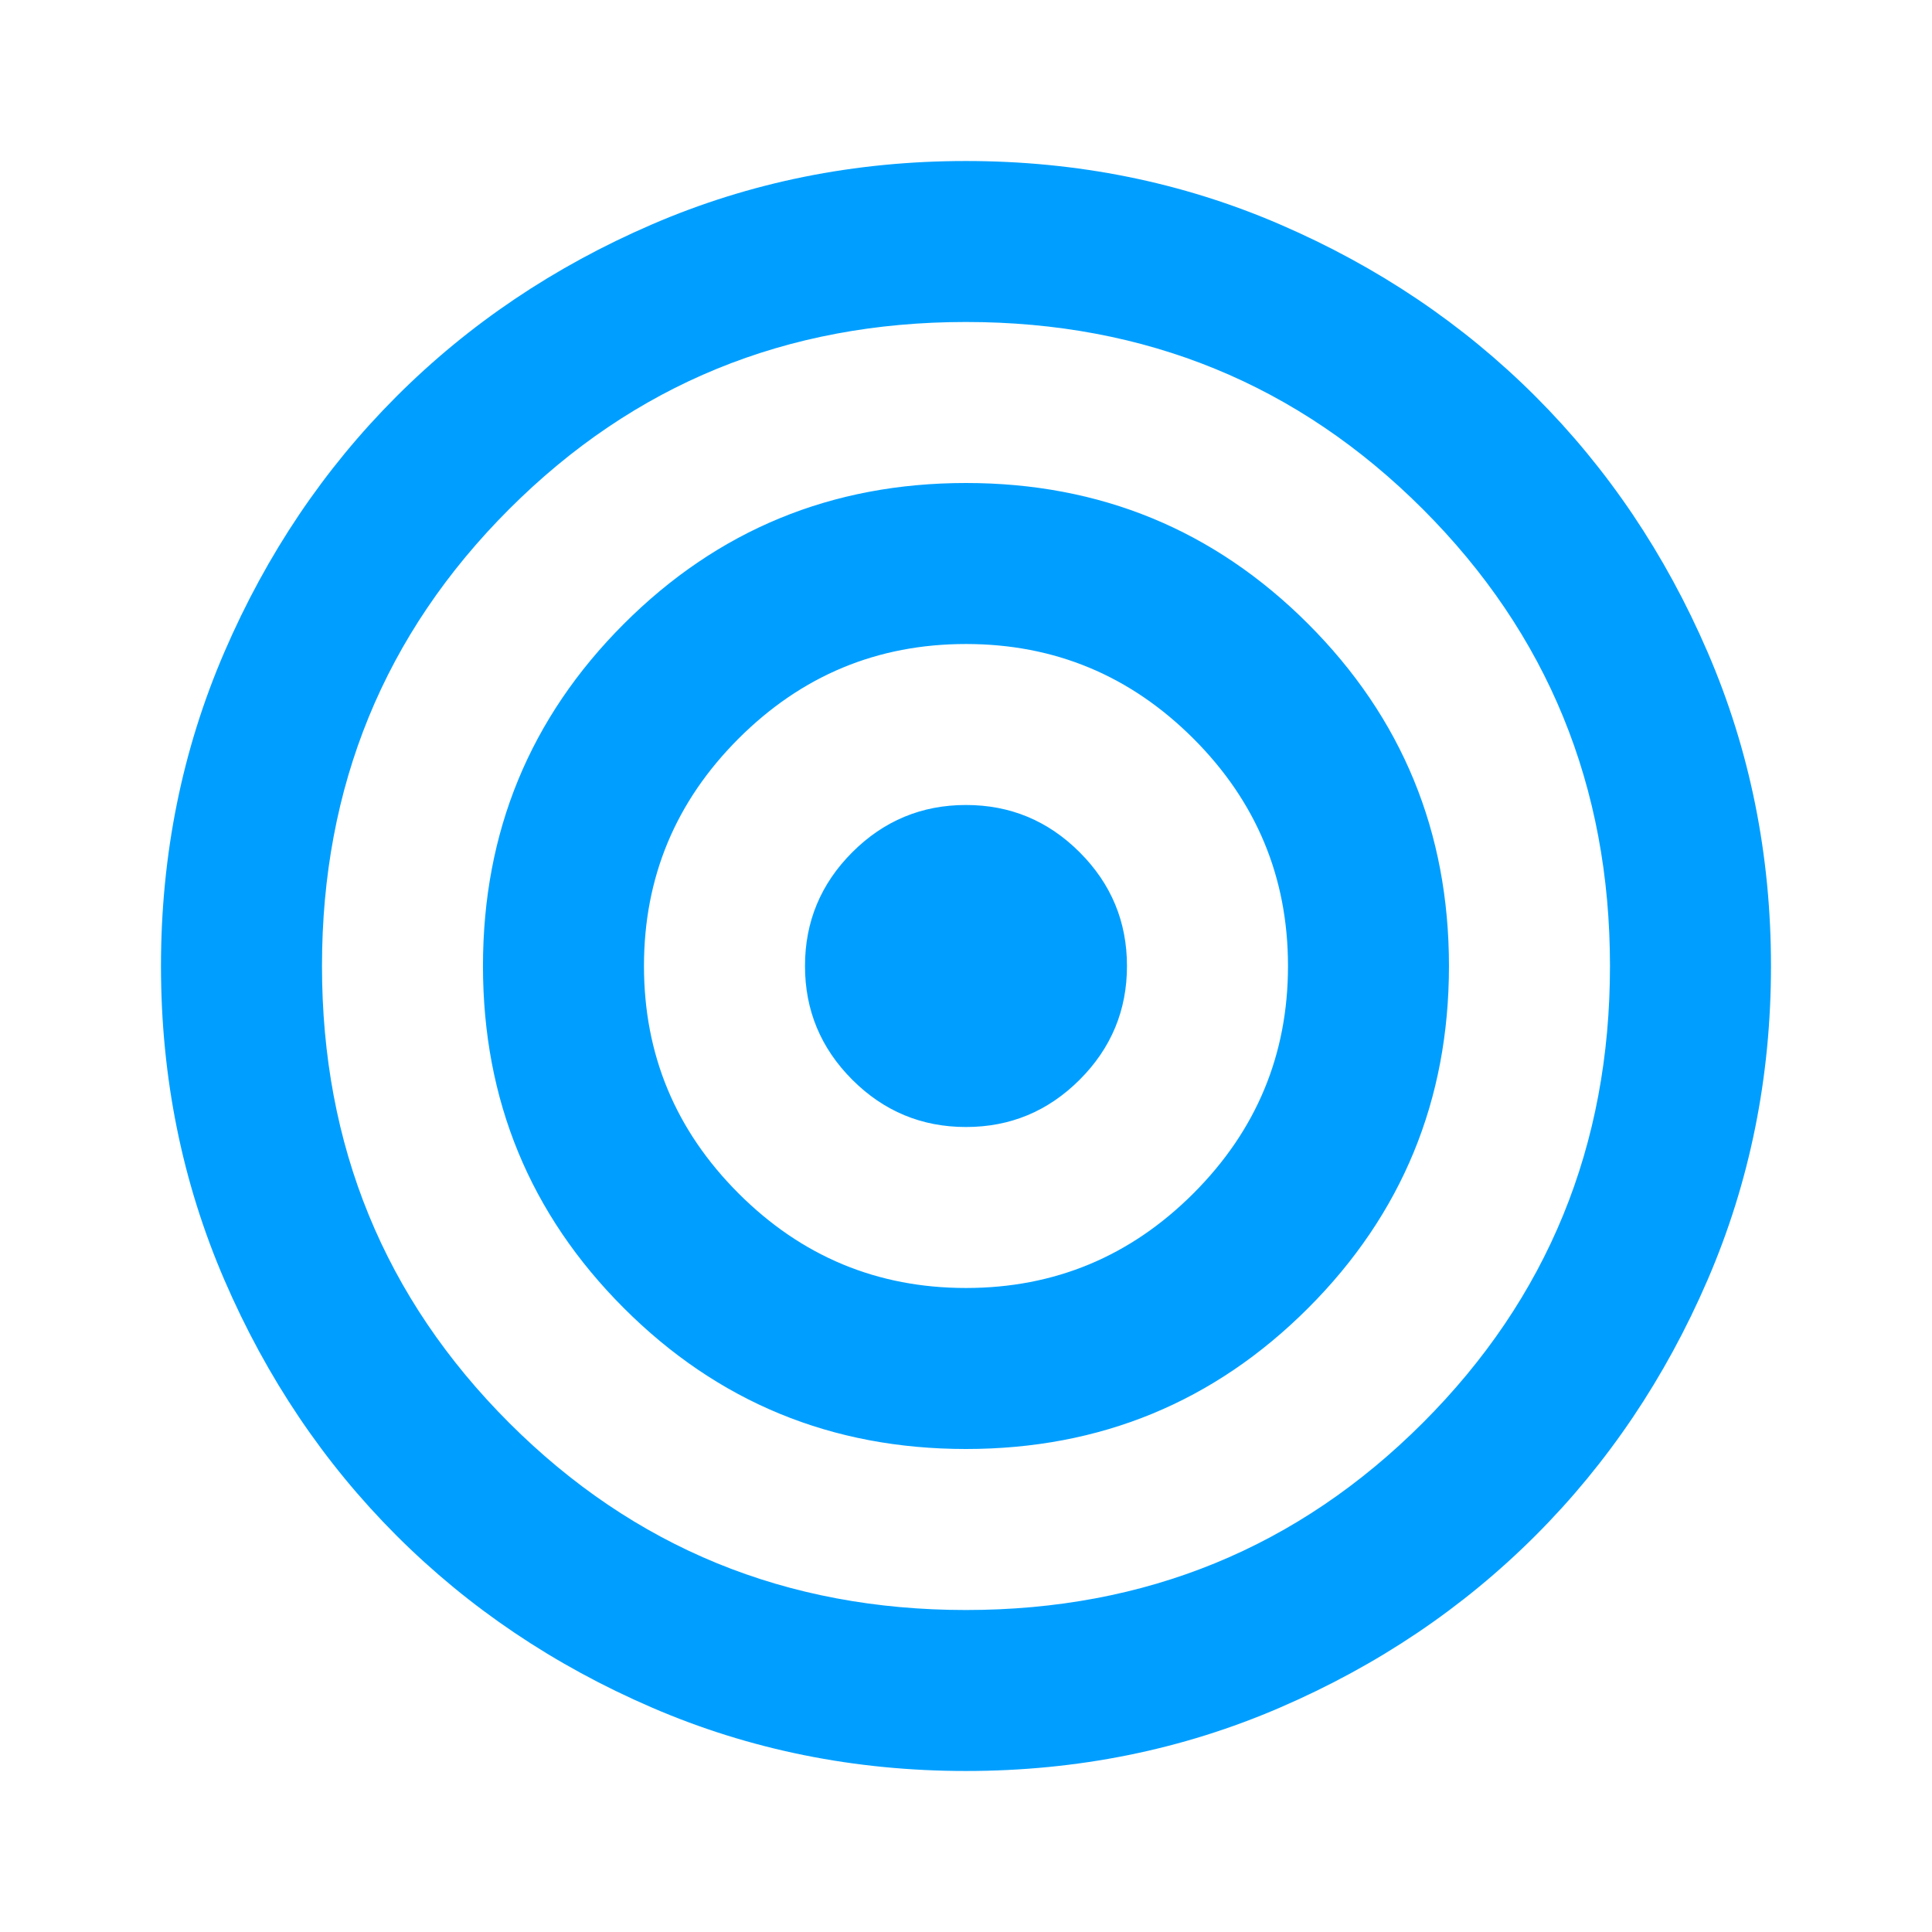 <svg xmlns="http://www.w3.org/2000/svg" width="56" height="56" viewBox="0 0 56 56" fill="none"><path d="M27.999 51.333C24.772 51.333 21.738 50.721 18.899 49.496C16.061 48.271 13.591 46.608 11.491 44.508C9.391 42.408 7.729 39.939 6.504 37.1C5.279 34.261 4.666 31.228 4.666 28C4.666 24.772 5.279 21.739 6.504 18.9C7.729 16.061 9.391 13.592 11.491 11.492C13.591 9.392 16.061 7.729 18.899 6.504C21.738 5.279 24.772 4.667 27.999 4.667C31.227 4.667 34.261 5.279 37.099 6.504C39.938 7.729 42.408 9.392 44.508 11.492C46.608 13.592 48.27 16.061 49.495 18.9C50.72 21.739 51.333 24.772 51.333 28C51.333 31.228 50.72 34.261 49.495 37.1C48.27 39.939 46.608 42.408 44.508 44.508C42.408 46.608 39.938 48.271 37.099 49.496C34.261 50.721 31.227 51.333 27.999 51.333ZM27.999 46.667C33.211 46.667 37.624 44.858 41.241 41.242C44.858 37.625 46.666 33.211 46.666 28C46.666 22.789 44.858 18.375 41.241 14.758C37.624 11.142 33.211 9.333 27.999 9.333C22.788 9.333 18.374 11.142 14.758 14.758C11.141 18.375 9.333 22.789 9.333 28C9.333 33.211 11.141 37.625 14.758 41.242C18.374 44.858 22.788 46.667 27.999 46.667ZM27.999 42C24.11 42 20.805 40.639 18.083 37.917C15.361 35.194 13.999 31.889 13.999 28C13.999 24.111 15.361 20.806 18.083 18.083C20.805 15.361 24.11 14 27.999 14C31.888 14 35.194 15.361 37.916 18.083C40.638 20.806 41.999 24.111 41.999 28C41.999 31.889 40.638 35.194 37.916 37.917C35.194 40.639 31.888 42 27.999 42ZM27.999 37.333C30.566 37.333 32.763 36.419 34.591 34.592C36.419 32.764 37.333 30.567 37.333 28C37.333 25.433 36.419 23.236 34.591 21.408C32.763 19.581 30.566 18.667 27.999 18.667C25.433 18.667 23.235 19.581 21.408 21.408C19.58 23.236 18.666 25.433 18.666 28C18.666 30.567 19.58 32.764 21.408 34.592C23.235 36.419 25.433 37.333 27.999 37.333ZM27.999 32.667C26.716 32.667 25.617 32.21 24.703 31.296C23.79 30.382 23.333 29.283 23.333 28C23.333 26.717 23.79 25.618 24.703 24.704C25.617 23.79 26.716 23.333 27.999 23.333C29.283 23.333 30.381 23.79 31.295 24.704C32.209 25.618 32.666 26.717 32.666 28C32.666 29.283 32.209 30.382 31.295 31.296C30.381 32.21 29.283 32.667 27.999 32.667Z" fill="#009FFF"></path></svg>